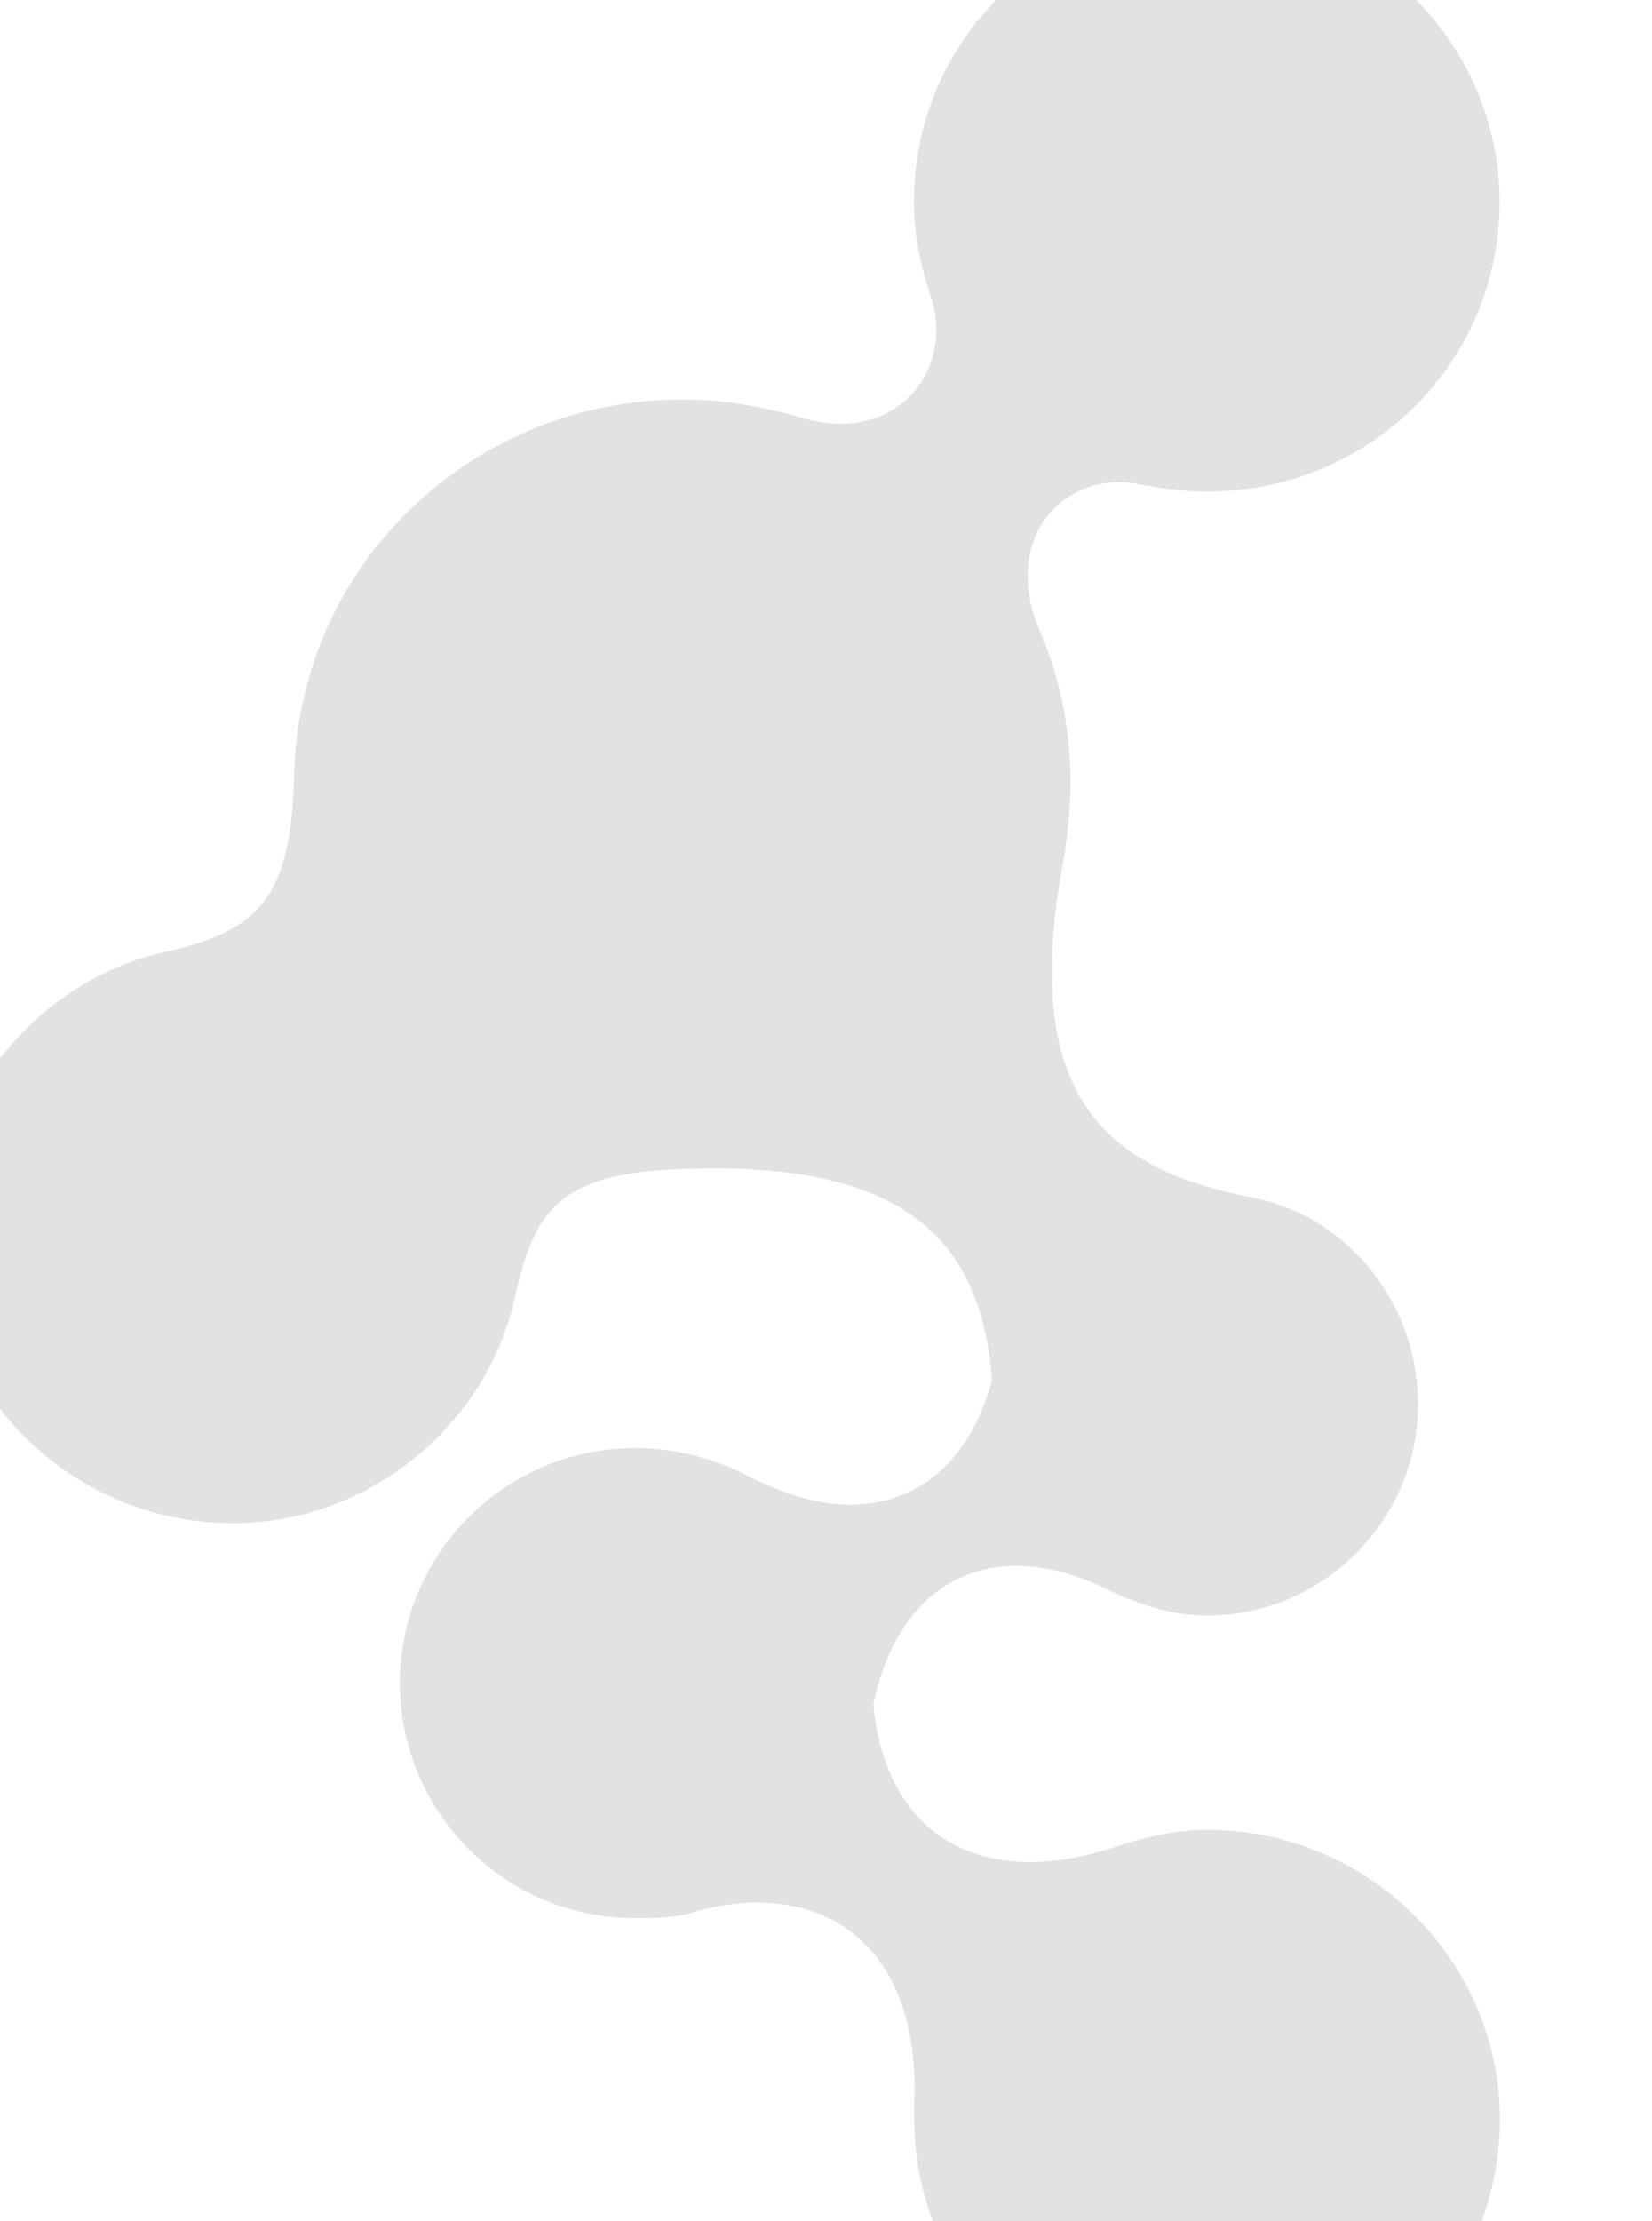<?xml version="1.0" encoding="UTF-8"?>
<!-- Generator: Adobe Illustrator 27.7.0, SVG Export Plug-In . SVG Version: 6.00 Build 0)  -->
<svg xmlns="http://www.w3.org/2000/svg" xmlns:xlink="http://www.w3.org/1999/xlink" version="1.1" id="Calque_1" x="0px" y="0px" viewBox="0 0 538.7 723.8" style="enable-background:new 0 0 538.7 723.8;" xml:space="preserve">
<style type="text/css">
	.st0{fill:#DDDDDD;}
	.st1{fill:#C1C1C1;}
	.st2{fill:#939598;}
	.st3{fill:#FFFFFF;}
	.st4{fill:#F5333F;}
	.st5{fill:#E2E2E2;}
	.st6{fill-rule:evenodd;clip-rule:evenodd;fill:#A7A9AC;}
	.st7{fill-rule:evenodd;clip-rule:evenodd;fill:#6D6E71;}
	.st8{fill-rule:evenodd;clip-rule:evenodd;fill:#939598;}
	.st9{fill-rule:evenodd;clip-rule:evenodd;fill:#414042;}
	.st10{fill:none;stroke:#F5333F;stroke-width:6;stroke-linecap:round;stroke-linejoin:round;stroke-miterlimit:10;}
	.st11{fill:#F23C3C;}
	.st12{fill:#A7A9AC;}
	.st13{fill:url(#SVGID_1_);}
	.st14{fill:url(#SVGID_00000142892813310435423980000018435306569678613400_);}
	.st15{fill:#828282;}
	.st16{clip-path:url(#SVGID_00000119832102764281069480000002217794200914465457_);}
	.st17{fill-rule:evenodd;clip-rule:evenodd;fill:#8C8C8C;}
	.st18{fill-rule:evenodd;clip-rule:evenodd;fill:#A23490;}
	.st19{fill:none;}
	.st20{fill:#6D6E71;}
	.st21{fill:#A23490;}
	.st22{fill:url(#SVGID_00000071554366404811191450000009372785728039976324_);}
	.st23{fill:url(#SVGID_00000055708231338167361130000012117710334290655391_);}
	.st24{fill:url(#SVGID_00000119813102949946120780000009125669226525489311_);}
	.st25{fill:url(#SVGID_00000085216698581828858630000002158007218492186809_);}
	.st26{fill:url(#SVGID_00000033356908085782785390000002751687350273477310_);}
	.st27{fill:url(#SVGID_00000032607935514723318530000003867274869294107524_);}
	.st28{fill:url(#SVGID_00000183932998835131207980000000146998948656481953_);}
	.st29{fill:url(#SVGID_00000164512865527520532510000004206592295548045972_);}
	.st30{fill:url(#SVGID_00000152226586100676523300000005086654520613430929_);}
	.st31{fill:url(#SVGID_00000029030205664569129980000009925725143276593330_);}
	.st32{fill:#353535;}
	.st33{fill:url(#SVGID_00000085225862812256078730000006664831512525340047_);}
	.st34{fill:url(#SVGID_00000006683940310049890640000002386540394040957875_);}
	.st35{fill:url(#SVGID_00000008867401936368629390000003903946124298569392_);}
	.st36{fill:url(#SVGID_00000047750625495441104900000008511195996630555553_);}
	.st37{fill:url(#SVGID_00000176743086998895999430000004101309702356076444_);}
	.st38{fill:url(#SVGID_00000082333007364521551400000018430584859210786495_);}
	.st39{fill:url(#SVGID_00000001632344994383286050000007323158328940198285_);}
	.st40{fill:url(#SVGID_00000111881049108907512250000008502770017358345879_);}
	.st41{fill:url(#SVGID_00000140002887785421032370000013709865582280339133_);}
	.st42{fill:url(#SVGID_00000173157556059693626400000010805124428421599413_);}
	.st43{fill:url(#SVGID_00000060711184826686463860000001042249349573537961_);}
	.st44{fill:url(#SVGID_00000024711501948466597750000010816717123270934173_);}
	.st45{fill:url(#SVGID_00000171697176678958499210000002674792803123138721_);}
	.st46{fill:url(#SVGID_00000026127120664271241730000009889362277712769971_);}
	.st47{fill:url(#SVGID_00000174569974823228949090000004648823353978866085_);}
	.st48{fill:url(#SVGID_00000022531292026481822480000014607142593601058235_);}
	.st49{fill:url(#SVGID_00000034782855703650259620000007139505585345558148_);}
	.st50{fill:url(#SVGID_00000066509263517714363170000008290845305217756080_);}
	.st51{fill:url(#SVGID_00000140714413934710522560000005857039588179551107_);}
	.st52{fill:url(#SVGID_00000081619151426851908360000017803772600503499177_);}
	.st53{fill:url(#SVGID_00000172406329499001969120000018385440793918888863_);}
	.st54{fill:url(#SVGID_00000103945537132923319810000011990775951683055258_);}
	.st55{fill:url(#SVGID_00000005250547414322517910000005887880767328001430_);}
	.st56{fill:url(#SVGID_00000042734418166872598730000004607731274896971907_);}
	.st57{fill:url(#SVGID_00000114759143288332712560000011011570846138827136_);}
	.st58{fill:url(#SVGID_00000145025297124229125340000018276491959535244167_);}
	.st59{fill:url(#SVGID_00000089552566016324920090000010888890584862190993_);}
	.st60{fill:url(#SVGID_00000013872669287000922230000013184148989047901836_);}
	.st61{fill:url(#SVGID_00000072243998604558935500000005800211554775898023_);}
	.st62{fill:url(#SVGID_00000157288808923896588100000017812529392231495095_);}
	.st63{fill:url(#SVGID_00000173156375779463333090000011618108375691757211_);}
	.st64{fill:url(#SVGID_00000083800656790539405910000017895472635564590270_);}
	.st65{fill:#0E0E0E;}
	.st66{fill:#6B6B6B;}
	.st67{fill:#B5B5B5;}
	.st68{fill:url(#SVGID_00000101819915024938766190000009221098648135304853_);}
	.st69{fill:url(#SVGID_00000052827068922826258490000008952664090780538017_);}
	.st70{fill:#454545;}
	.st71{fill:#8E8E8E;}
	.st72{fill:#D1D1D1;}
	.st73{fill:url(#SVGID_00000101818366326000717760000017931710629315122820_);}
	.st74{fill:url(#SVGID_00000109726022612812981560000018174777271072320409_);}
	.st75{fill:#545454;}
	.st76{fill:#7B7B7B;}
	.st77{fill:url(#SVGID_00000006680959856063584380000012029186651024368023_);}
	.st78{fill:url(#SVGID_00000129181699085762500490000015606139492627570367_);}
	.st79{fill:url(#SVGID_00000078022165104545141360000012642902618488821389_);}
	.st80{opacity:0.99;fill:#C1C1C1;}
	.st81{fill:#EFEFEF;}
	.st82{fill:#010101;}
	.st83{fill:#020202;}
	.st84{fill:#030303;}
	.st85{fill:#040404;}
	.st86{fill:#050505;}
	.st87{fill:#060606;}
	.st88{fill:#070707;}
	.st89{fill:#080808;}
	.st90{fill:#090909;}
	.st91{fill:#0A0A0A;}
	.st92{fill:#0B0B0B;}
	.st93{fill:#0C0C0C;}
	.st94{fill:#0D0D0D;}
	.st95{fill:#0F0F0F;}
	.st96{fill:#101010;}
	.st97{fill:#111111;}
	.st98{fill:#121212;}
	.st99{fill:#131313;}
	.st100{fill:#141414;}
	.st101{fill:#151515;}
	.st102{fill:#161616;}
	.st103{fill:#171717;}
	.st104{fill:#181818;}
	.st105{fill:#191919;}
	.st106{fill:#1A1A1A;}
	.st107{fill:#1B1B1B;}
	.st108{fill:#1C1C1C;}
	.st109{fill:#1D1D1D;}
	.st110{fill:#1E1E1E;}
	.st111{fill:#1F1F1F;}
	.st112{fill:#202020;}
	.st113{fill:#212121;}
	.st114{fill:#222222;}
	.st115{fill:#232323;}
	.st116{fill:#242424;}
	.st117{fill:#252525;}
	.st118{fill:#262626;}
	.st119{fill:#272727;}
	.st120{fill:#282828;}
	.st121{fill:#292929;}
	.st122{fill:#2A2A2A;}
	.st123{fill:#2B2B2B;}
	.st124{fill:#2C2C2C;}
	.st125{fill:#2D2D2D;}
	.st126{fill:#2E2E2E;}
	.st127{fill:#2F2F2F;}
	.st128{fill:#303030;}
	.st129{fill:#313131;}
	.st130{fill:#323232;}
	.st131{fill:#333333;}
	.st132{fill:#343434;}
	.st133{fill:#363636;}
	.st134{fill:#373737;}
	.st135{fill:#383838;}
	.st136{fill:#393939;}
	.st137{fill:#3A3A3A;}
	.st138{fill:#3B3B3B;}
	.st139{fill:#3C3C3C;}
	.st140{fill:#3D3D3D;}
	.st141{fill:#3E3E3E;}
	.st142{fill:#3F3F3F;}
	.st143{fill:#404040;}
	.st144{fill:#414141;}
	.st145{fill:#424242;}
	.st146{fill:#434343;}
	.st147{fill:#444444;}
	.st148{fill:#464646;}
	.st149{fill:#474747;}
	.st150{fill:#484848;}
	.st151{fill:#494949;}
	.st152{fill:#4A4A4A;}
	.st153{fill:#4B4B4B;}
	.st154{fill:#4C4C4C;}
	.st155{fill:#4D4D4D;}
	.st156{fill:#4E4E4E;}
	.st157{fill:#4F4F4F;}
	.st158{fill:#505050;}
	.st159{fill:#515151;}
	.st160{fill:#525252;}
	.st161{fill:#535353;}
	.st162{fill:#555555;}
	.st163{fill:#565656;}
	.st164{fill:#575757;}
	.st165{fill:#585858;}
	.st166{fill:#595959;}
	.st167{fill:#5A5A5A;}
	.st168{fill:#5B5B5B;}
	.st169{fill:#5C5C5C;}
	.st170{fill:#5D5D5D;}
	.st171{fill:#5E5E5E;}
	.st172{fill:#5F5F5F;}
	.st173{fill:#606060;}
	.st174{fill:#616161;}
	.st175{fill:#626262;}
	.st176{fill:#636363;}
	.st177{fill:#646464;}
	.st178{fill:#656565;}
	.st179{fill:#666666;}
	.st180{fill:#676767;}
	.st181{fill:#686868;}
	.st182{fill:#696969;}
	.st183{fill:#6A6A6A;}
	.st184{fill:#6C6C6C;}
	.st185{fill:#6D6D6D;}
	.st186{fill:#6E6E6E;}
	.st187{fill:#6F6F6F;}
	.st188{fill:#707070;}
	.st189{fill:#717171;}
	.st190{fill:#727272;}
	.st191{fill:#737373;}
	.st192{fill:#747474;}
	.st193{fill:#757575;}
	.st194{fill:#767676;}
	.st195{fill:#777777;}
	.st196{fill:#787878;}
	.st197{fill:#797979;}
	.st198{fill:#7A7A7A;}
	.st199{fill:#7C7C7C;}
	.st200{fill:#7D7D7D;}
	.st201{fill:#7E7E7E;}
	.st202{fill:#7F7F7F;}
	.st203{fill:#808080;}
	.st204{fill:#818181;}
	.st205{fill:#838383;}
	.st206{fill:#848484;}
	.st207{fill:#858585;}
	.st208{fill:#868686;}
	.st209{fill:#878787;}
	.st210{fill:#888888;}
	.st211{fill:#898989;}
	.st212{fill:#8A8A8A;}
	.st213{fill:#8B8B8B;}
	.st214{fill:#8C8C8C;}
	.st215{fill:#8D8D8D;}
	.st216{fill:#8F8F8F;}
	.st217{fill:#909090;}
	.st218{fill:#919191;}
	.st219{fill:#929292;}
	.st220{fill:#939393;}
	.st221{fill:#949494;}
	.st222{fill:#959595;}
	.st223{fill:#969696;}
	.st224{fill:#979797;}
	.st225{fill:#989898;}
	.st226{fill:#999999;}
	.st227{fill:#9A9A9A;}
	.st228{fill:#9B9B9B;}
	.st229{fill:#9C9C9C;}
	.st230{fill:#9D9D9D;}
	.st231{fill:#9E9E9E;}
	.st232{fill:#9F9F9F;}
	.st233{fill:#A0A0A0;}
	.st234{fill:#A1A1A1;}
	.st235{fill:#A2A2A2;}
	.st236{fill:#A3A3A3;}
	.st237{fill:#A4A4A4;}
	.st238{fill:#A5A5A5;}
	.st239{fill:#A6A6A6;}
	.st240{fill:#A7A7A7;}
	.st241{fill:#A8A8A8;}
	.st242{fill:#A9A9A9;}
	.st243{fill:#AAAAAA;}
	.st244{fill:#ABABAB;}
	.st245{fill:#ACACAC;}
	.st246{fill:#ADADAD;}
	.st247{fill:#AEAEAE;}
	.st248{fill:#AFAFAF;}
	.st249{fill:#B0B0B0;}
	.st250{fill:#B1B1B1;}
	.st251{fill:#B2B2B2;}
	.st252{fill:#B3B3B3;}
	.st253{fill:#B4B4B4;}
	.st254{fill:#B6B6B6;}
	.st255{fill:#B7B7B7;}
	.st256{fill:#B8B8B8;}
	.st257{fill:#B9B9B9;}
	.st258{fill:#BABABA;}
	.st259{fill:#BBBBBB;}
	.st260{fill:#BCBCBC;}
	.st261{fill:#BDBDBD;}
	.st262{fill:#BEBEBE;}
	.st263{fill:#BFBFBF;}
	.st264{fill:#C0C0C0;}
	.st265{fill:#C2C2C2;}
	.st266{fill:#C3C3C3;}
	.st267{fill:#C4C4C4;}
	.st268{fill:#C5C5C5;}
	.st269{fill:#C6C6C6;}
	.st270{fill:#C7C7C7;}
	.st271{fill:#C8C8C8;}
	.st272{fill:#C9C9C9;}
	.st273{fill:#CACACA;}
	.st274{fill:#CBCBCB;}
	.st275{fill:#CCCCCC;}
	.st276{fill:#CDCDCD;}
	.st277{fill:#CECECE;}
	.st278{fill:#CFCFCF;}
	.st279{fill:#D0D0D0;}
	.st280{fill:#D2D2D2;}
	.st281{fill:#D3D3D3;}
	.st282{fill:#D4D4D4;}
	.st283{fill:#D5D5D5;}
	.st284{fill:#D6D6D6;}
	.st285{fill:#D7D7D7;}
	.st286{fill:#D8D8D8;}
	.st287{fill:#D9D9D9;}
	.st288{fill:#DADADA;}
	.st289{fill:#DBDBDB;}
	.st290{fill:#DCDCDC;}
	.st291{fill:#DEDEDE;}
	.st292{fill:#DFDFDF;}
	.st293{fill:#E0E0E0;}
	.st294{fill:#E1E1E1;}
	.st295{fill:#E3E3E3;}
	.st296{fill:#E4E4E4;}
	.st297{fill:#E5E5E5;}
	.st298{fill:#E6E6E6;}
	.st299{fill:#E7E7E7;}
	.st300{fill:#E8E8E8;}
	.st301{fill:#E9E9E9;}
	.st302{fill:#EAEAEA;}
	.st303{fill:#EBEBEB;}
	.st304{fill:#ECECEC;}
	.st305{fill:#EDEDED;}
	.st306{fill:#EEEEEE;}
	.st307{fill:#F0F0F0;}
	.st308{fill:#F1F1F1;}
	.st309{fill:#F2F2F2;}
	.st310{fill:#F3F3F3;}
	.st311{fill:#F4F4F4;}
	.st312{fill:#F5F5F5;}
	.st313{fill:#F6F6F6;}
	.st314{fill:#F7F7F7;}
	.st315{fill:#F8F8F8;}
	.st316{fill:#F9F9F9;}
	.st317{fill:#FAFAFA;}
	.st318{fill:#FBFBFB;}
	.st319{fill:#FCFCFC;}
	.st320{fill:#FDFDFD;}
	.st321{fill:#FEFEFE;}
	.st322{fill:url(#SVGID_00000049199115379278916840000011125034323231737760_);}
	.st323{fill:url(#SVGID_00000126302946817485656190000014017627699085611450_);}
	.st324{fill:url(#SVGID_00000044884374196978781990000005322353489772796060_);}
	.st325{fill:url(#SVGID_00000137837085152938559260000017019116752261847737_);}
</style>
<path class="st5" d="M54.8,310L54.8,310c28.9-6.7,40-16.7,41.1-56.6l0,0c1.1-68.8,57.7-123.2,126.6-123.2c13.3,0,25.5,2.2,37.8,5.6  c31.1,10,51.1-14.4,43.3-38.9l0,0c-3.3-10-5.6-20-5.6-31.1c0-52.2,42.2-94.4,95.5-94.4c52.2,0,95.5,42.2,95.5,94.4  s-42.2,94.4-95.5,94.4c-7.8,0-14.4-1.1-21.1-2.2l0,0c-24.4-5.6-46.6,16.7-33.3,47.7c6.7,15.5,10,32.2,10,50c0,7.8-1.1,16.7-2.2,24.4  l0,0c-15.5,79.9,16.7,101,60,109.9l0,0c32.2,5.6,55.5,34.4,55.5,67.7c0,37.8-31.1,68.8-68.8,68.8c-11.1,0-21.1-3.3-31.1-7.8l0,0  c-36.6-18.9-68.8-5.6-77.7,36.6c3.3,38.9,31.1,62.2,78.8,46.6l0,0c10-3.3,20-5.6,30-5.6c52.2,0,95.5,42.2,95.5,94.4  c0,52.2-42.2,94.4-95.5,94.4c-52.2,0-95.5-42.2-95.5-94.4c0-2.2,0-3.3,0-5.6l0,0c2.2-52.2-31.1-73.3-71.1-62.2l0,0  c-6.7,2.2-13.3,2.2-20,2.2c-42.2,0-76.6-34.4-76.6-76.6c0-42.2,34.4-76.6,76.6-76.6c13.3,0,25.5,3.3,36.6,8.9  c40,21.1,70,5.6,79.9-31.1c-3.3-40-22.2-71.1-97.7-68.8l0,0h-1.1l0,0c-40,1.1-50,11.1-56.6,41.1l0,0c-8.9,42.2-47.7,74.4-92.2,74.4  c-52.2,0-95.5-42.2-95.5-94.4C-19.6,357.8,12.6,318.9,54.8,310z"></path>
</svg>
